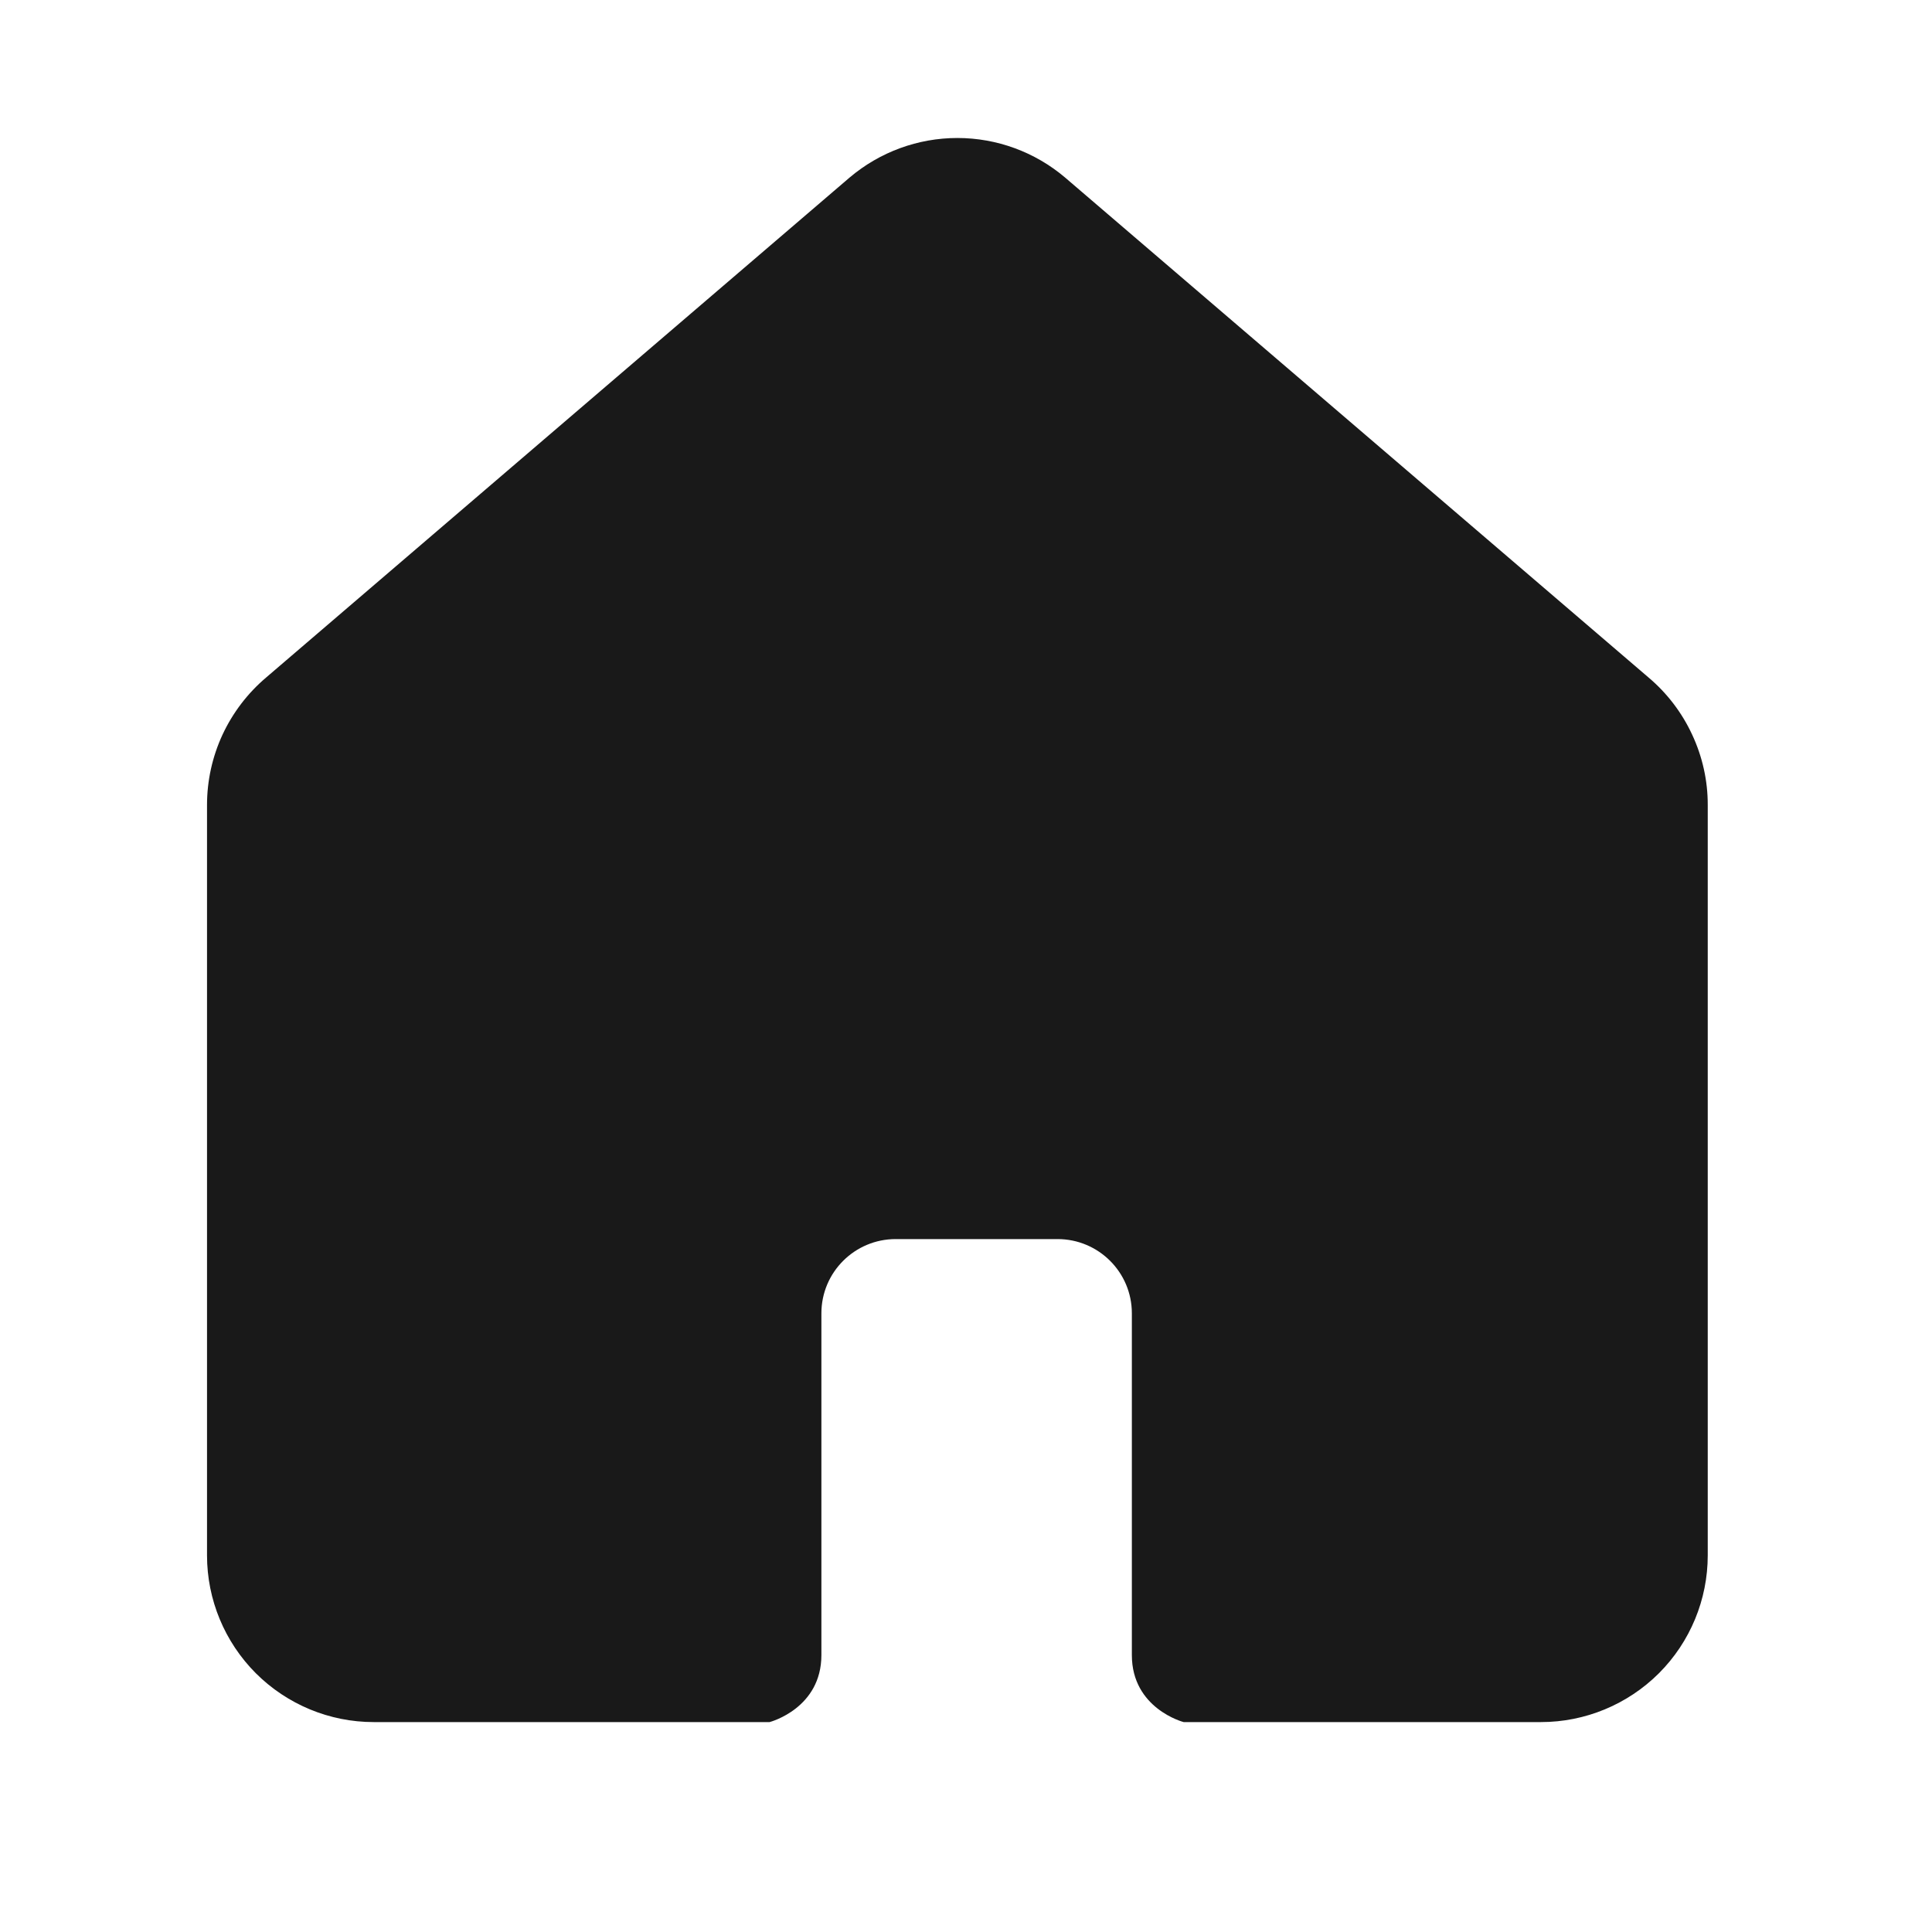 <svg width="26" height="26" viewBox="0 0 26 26" fill="none" xmlns="http://www.w3.org/2000/svg">
<path d="M12.884 1.857C13.414 1.857 13.927 2.045 14.332 2.388L22.186 9.118C22.436 9.329 22.636 9.592 22.773 9.888C22.911 10.184 22.983 10.507 22.982 10.833V20.932C22.982 21.526 22.746 22.097 22.325 22.518C21.904 22.938 21.333 23.175 20.738 23.175H15.929C15.924 23.174 15.232 22.992 15.232 22.273V17.674C15.232 17.122 14.784 16.675 14.232 16.675H12.054C11.502 16.675 11.054 17.122 11.054 17.674V22.273C11.054 22.986 10.373 23.171 10.357 23.175H5.029C4.434 23.175 3.864 22.938 3.443 22.518C3.023 22.097 2.786 21.527 2.786 20.932V10.833C2.786 10.507 2.857 10.184 2.994 9.888C3.132 9.592 3.332 9.329 3.581 9.118L11.435 2.388C11.841 2.045 12.354 1.857 12.884 1.857Z" fill="#191919"/>
</svg>
